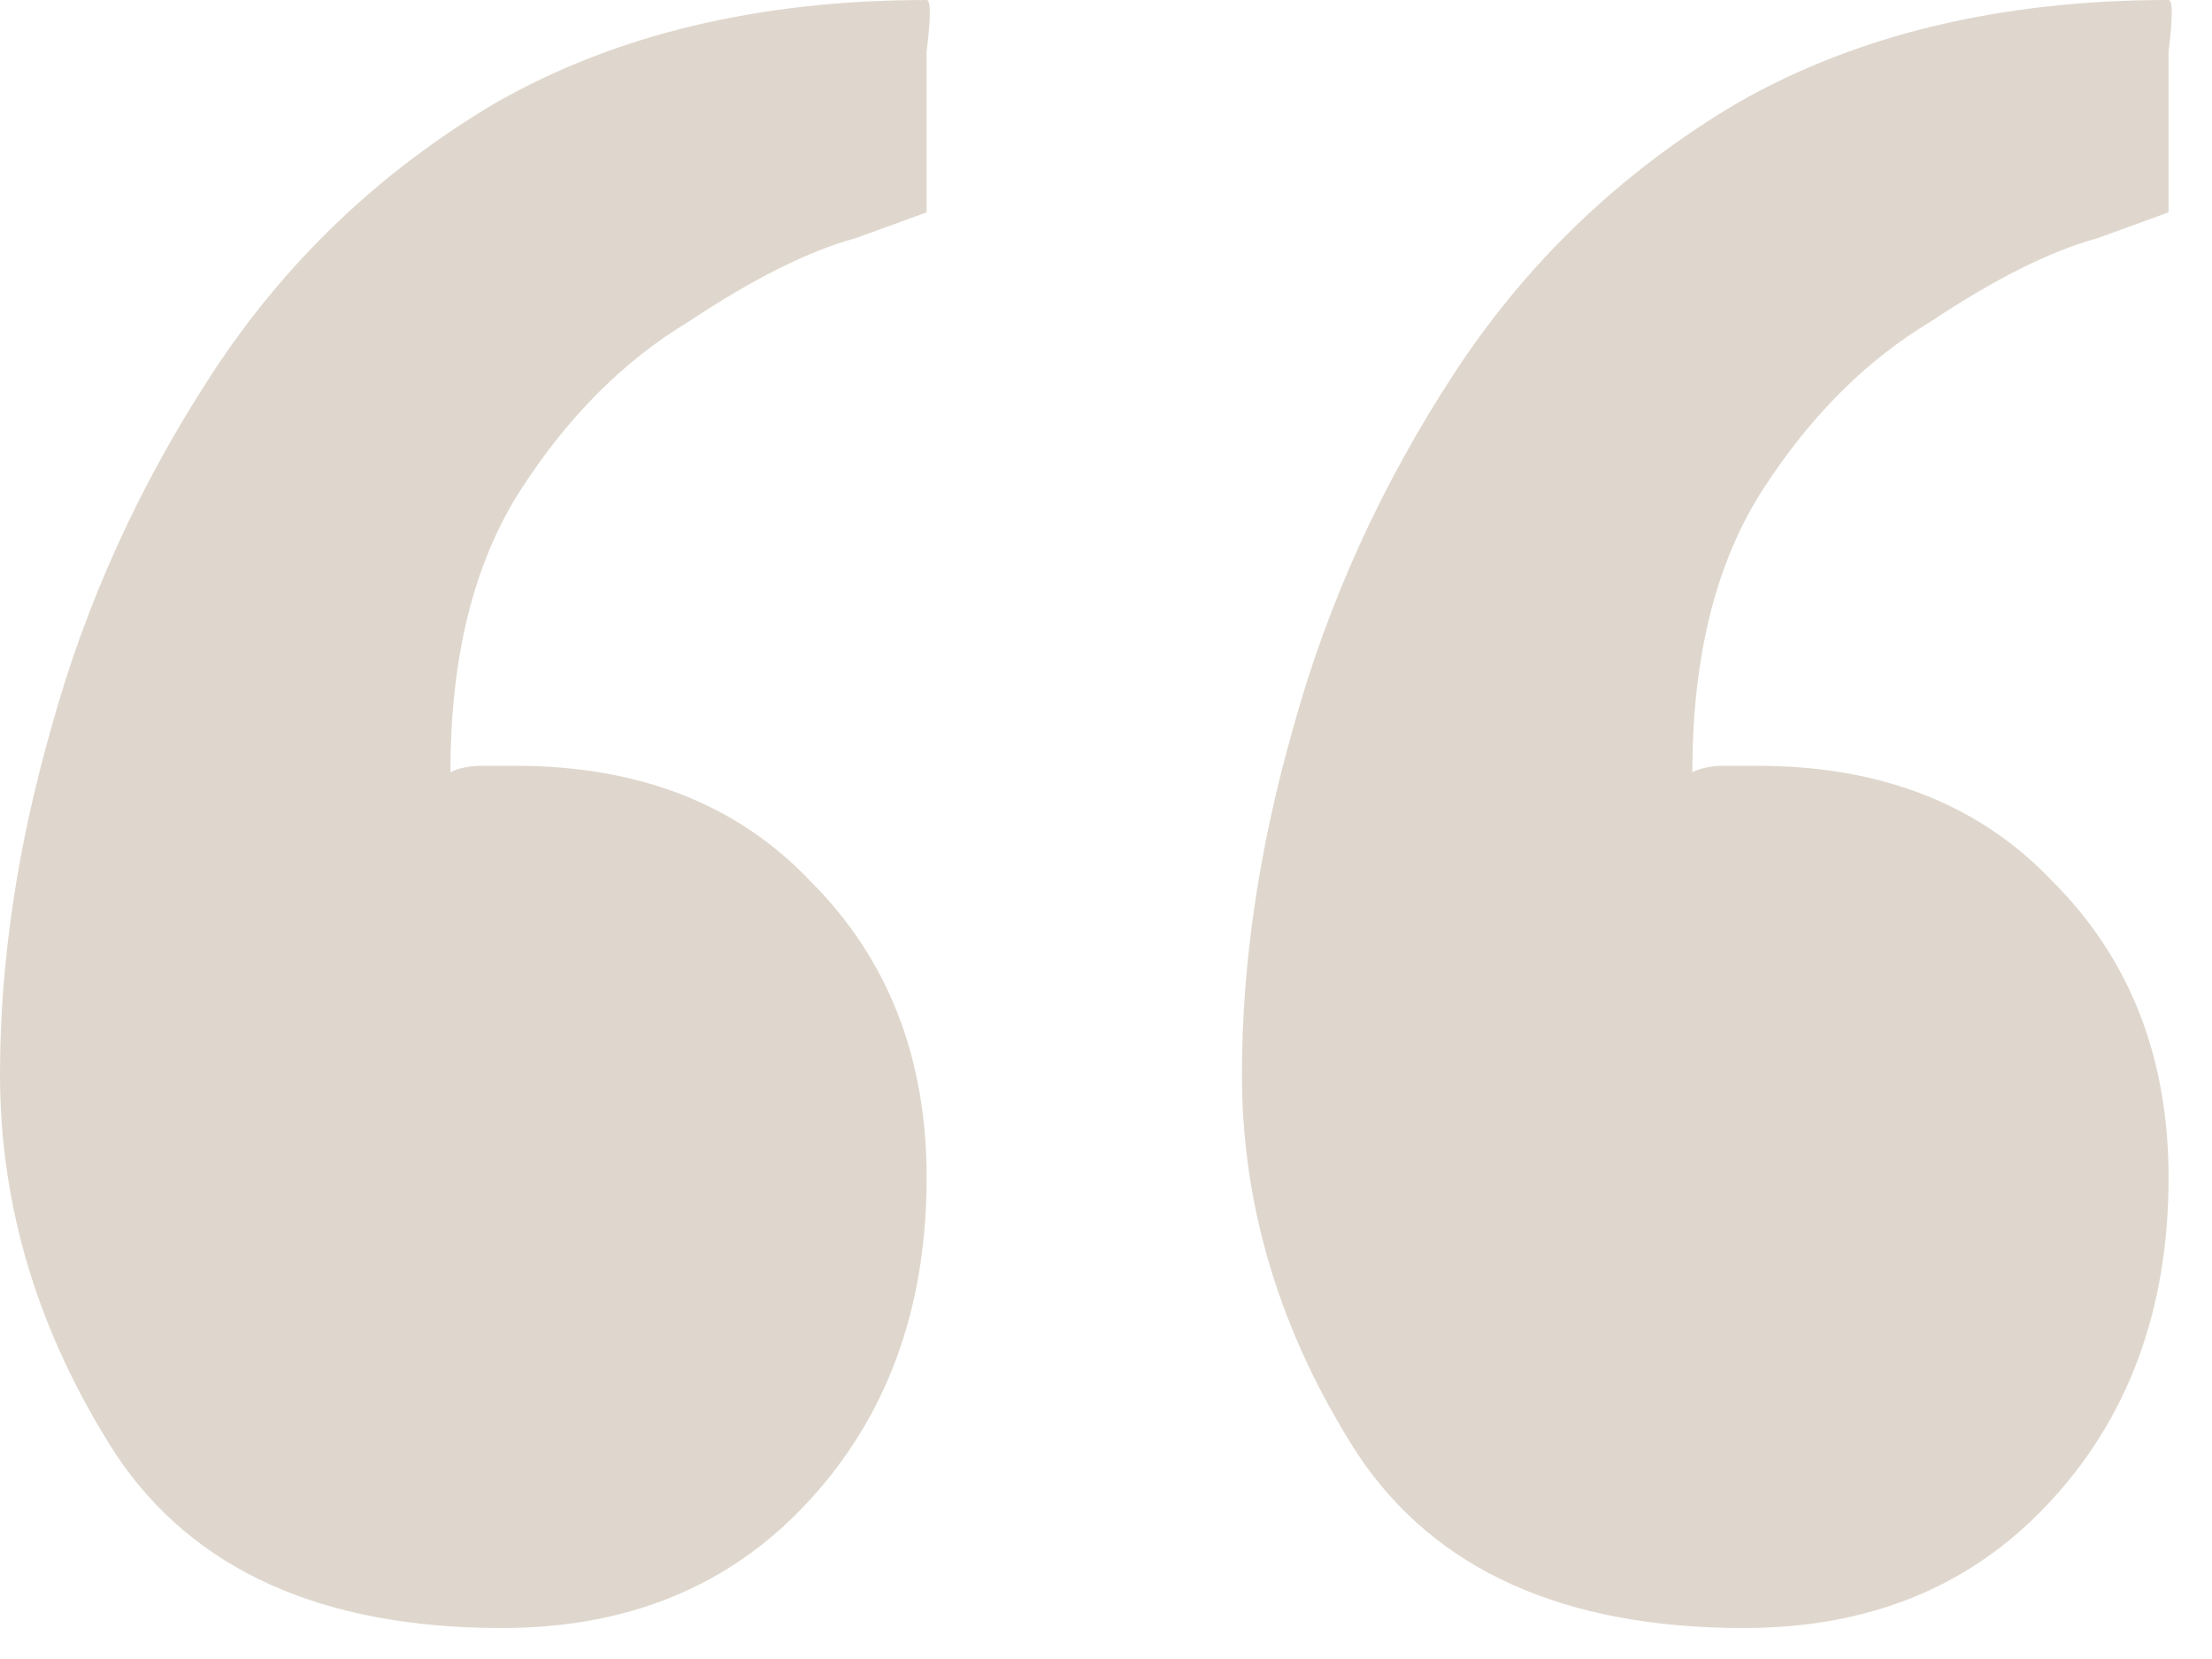 <svg width="44" height="33" viewBox="0 0 44 33" fill="none" xmlns="http://www.w3.org/2000/svg">
<path id="&#226;&#128;&#156;" d="M34.688 32.384C31.104 32.384 28.544 31.232 27.008 28.928C25.472 26.539 24.704 24.021 24.704 21.376C24.704 19.157 25.045 16.853 25.728 14.464C26.411 11.989 27.477 9.643 28.928 7.424C30.379 5.205 32.256 3.413 34.56 2.048C36.949 0.683 39.808 0 43.136 0C43.221 0 43.221 0.341 43.136 1.024C43.136 1.707 43.136 2.432 43.136 3.2C43.136 3.883 43.136 4.224 43.136 4.224C43.136 4.224 42.667 4.395 41.728 4.736C40.789 4.992 39.68 5.547 38.4 6.4C37.12 7.168 36.011 8.277 35.072 9.728C34.133 11.179 33.664 13.056 33.664 15.36C33.835 15.275 34.048 15.232 34.304 15.232C34.56 15.232 34.773 15.232 34.944 15.232C37.419 15.232 39.381 16 40.832 17.536C42.368 19.072 43.136 21.035 43.136 23.424C43.136 26.069 42.325 28.245 40.704 29.952C39.168 31.573 37.163 32.384 34.688 32.384ZM9.984 32.384C6.4 32.384 3.84 31.232 2.304 28.928C0.768 26.539 0 24.021 0 21.376C0 19.157 0.341 16.853 1.024 14.464C1.707 11.989 2.773 9.643 4.224 7.424C5.675 5.205 7.552 3.413 9.856 2.048C12.245 0.683 15.104 0 18.432 0C18.517 0 18.517 0.341 18.432 1.024C18.432 1.707 18.432 2.432 18.432 3.2C18.432 3.883 18.432 4.224 18.432 4.224C18.432 4.224 17.963 4.395 17.024 4.736C16.085 4.992 14.976 5.547 13.696 6.4C12.416 7.168 11.307 8.277 10.368 9.728C9.429 11.179 8.96 13.056 8.96 15.36C9.131 15.275 9.344 15.232 9.6 15.232C9.856 15.232 10.069 15.232 10.24 15.232C12.715 15.232 14.677 16 16.128 17.536C17.664 19.072 18.432 21.035 18.432 23.424C18.432 26.069 17.621 28.245 16 29.952C14.464 31.573 12.459 32.384 9.984 32.384Z" fill="#DFD7CD"/>
</svg>
